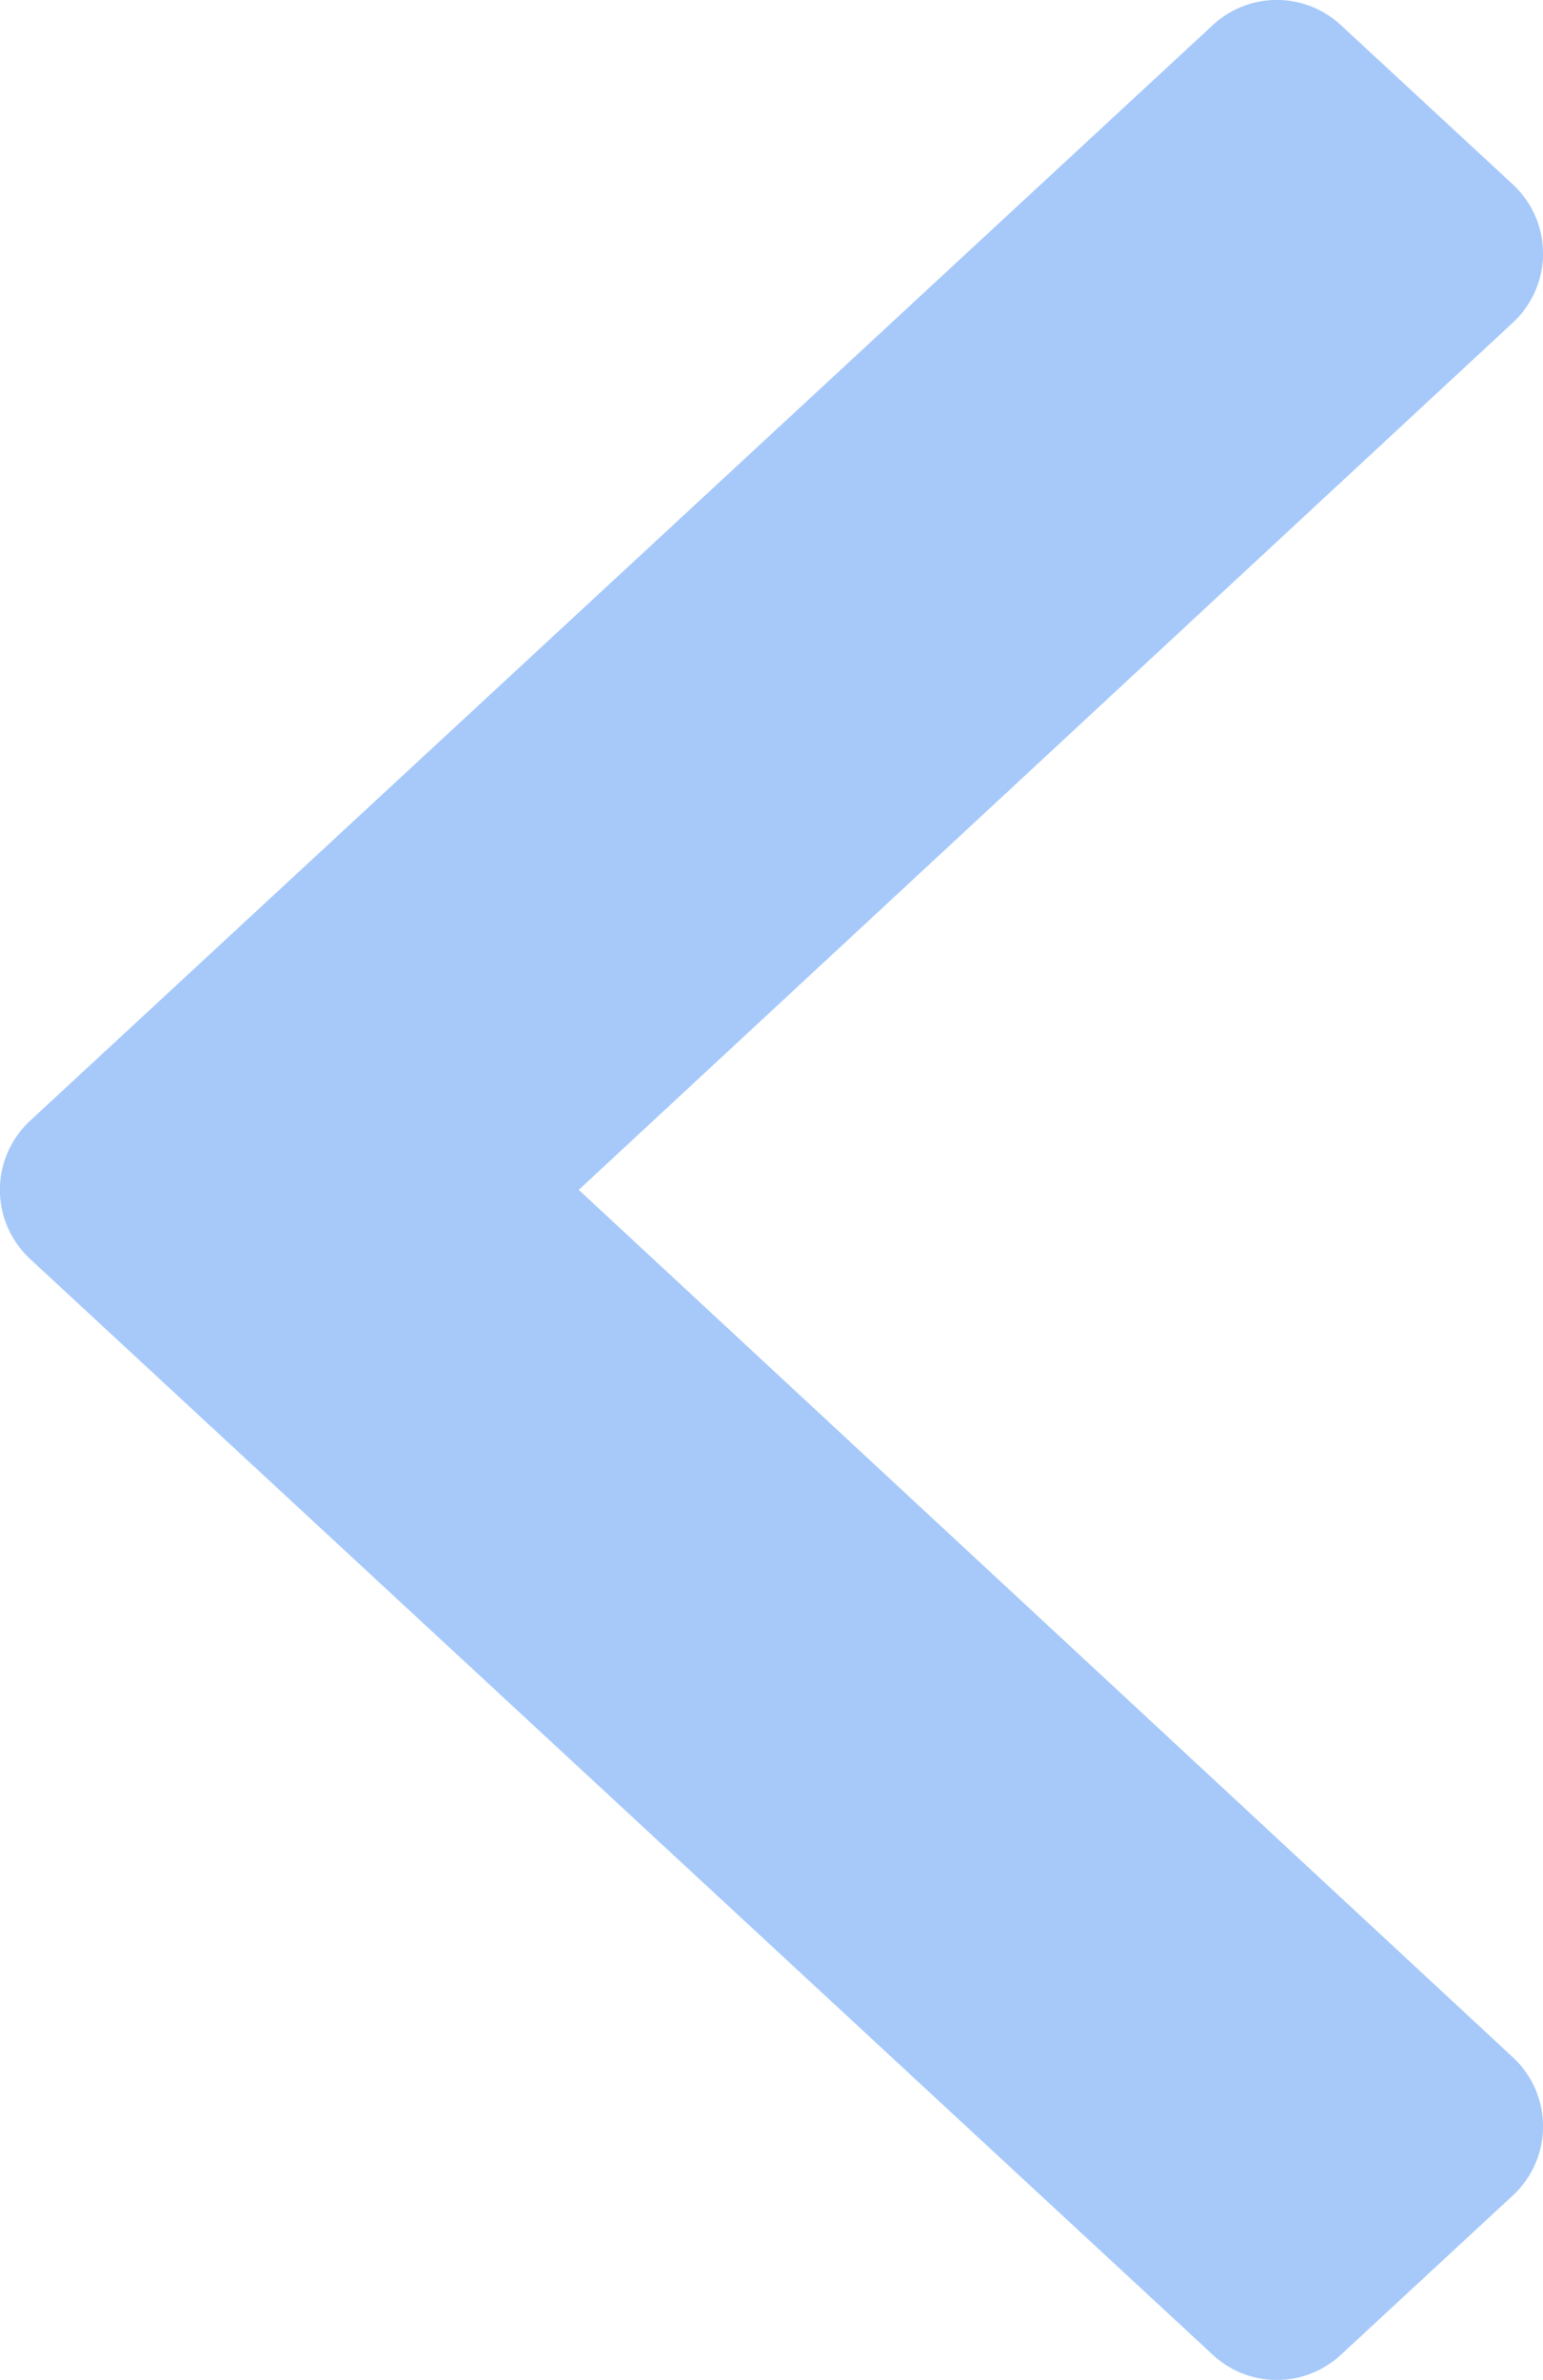 <svg width="16.391" height="25.274" viewBox="0 0 16.391 25.274" xmlns="http://www.w3.org/2000/svg">
    <path d="m14.243.266 1.828 1.693a1 1 0 0 1 0 1.467l-9.923 9.21 9.923 9.212a1 1 0 0 1 0 1.467l-1.828 1.693a1 1 0 0 1-1.359 0L.32 13.37a1 1 0 0 1 0-1.468L12.884.266a1 1 0 0 1 1.359 0z" fill="#0065F0" fill-opacity="0.35" fill-rule="evenodd"/>
</svg>
